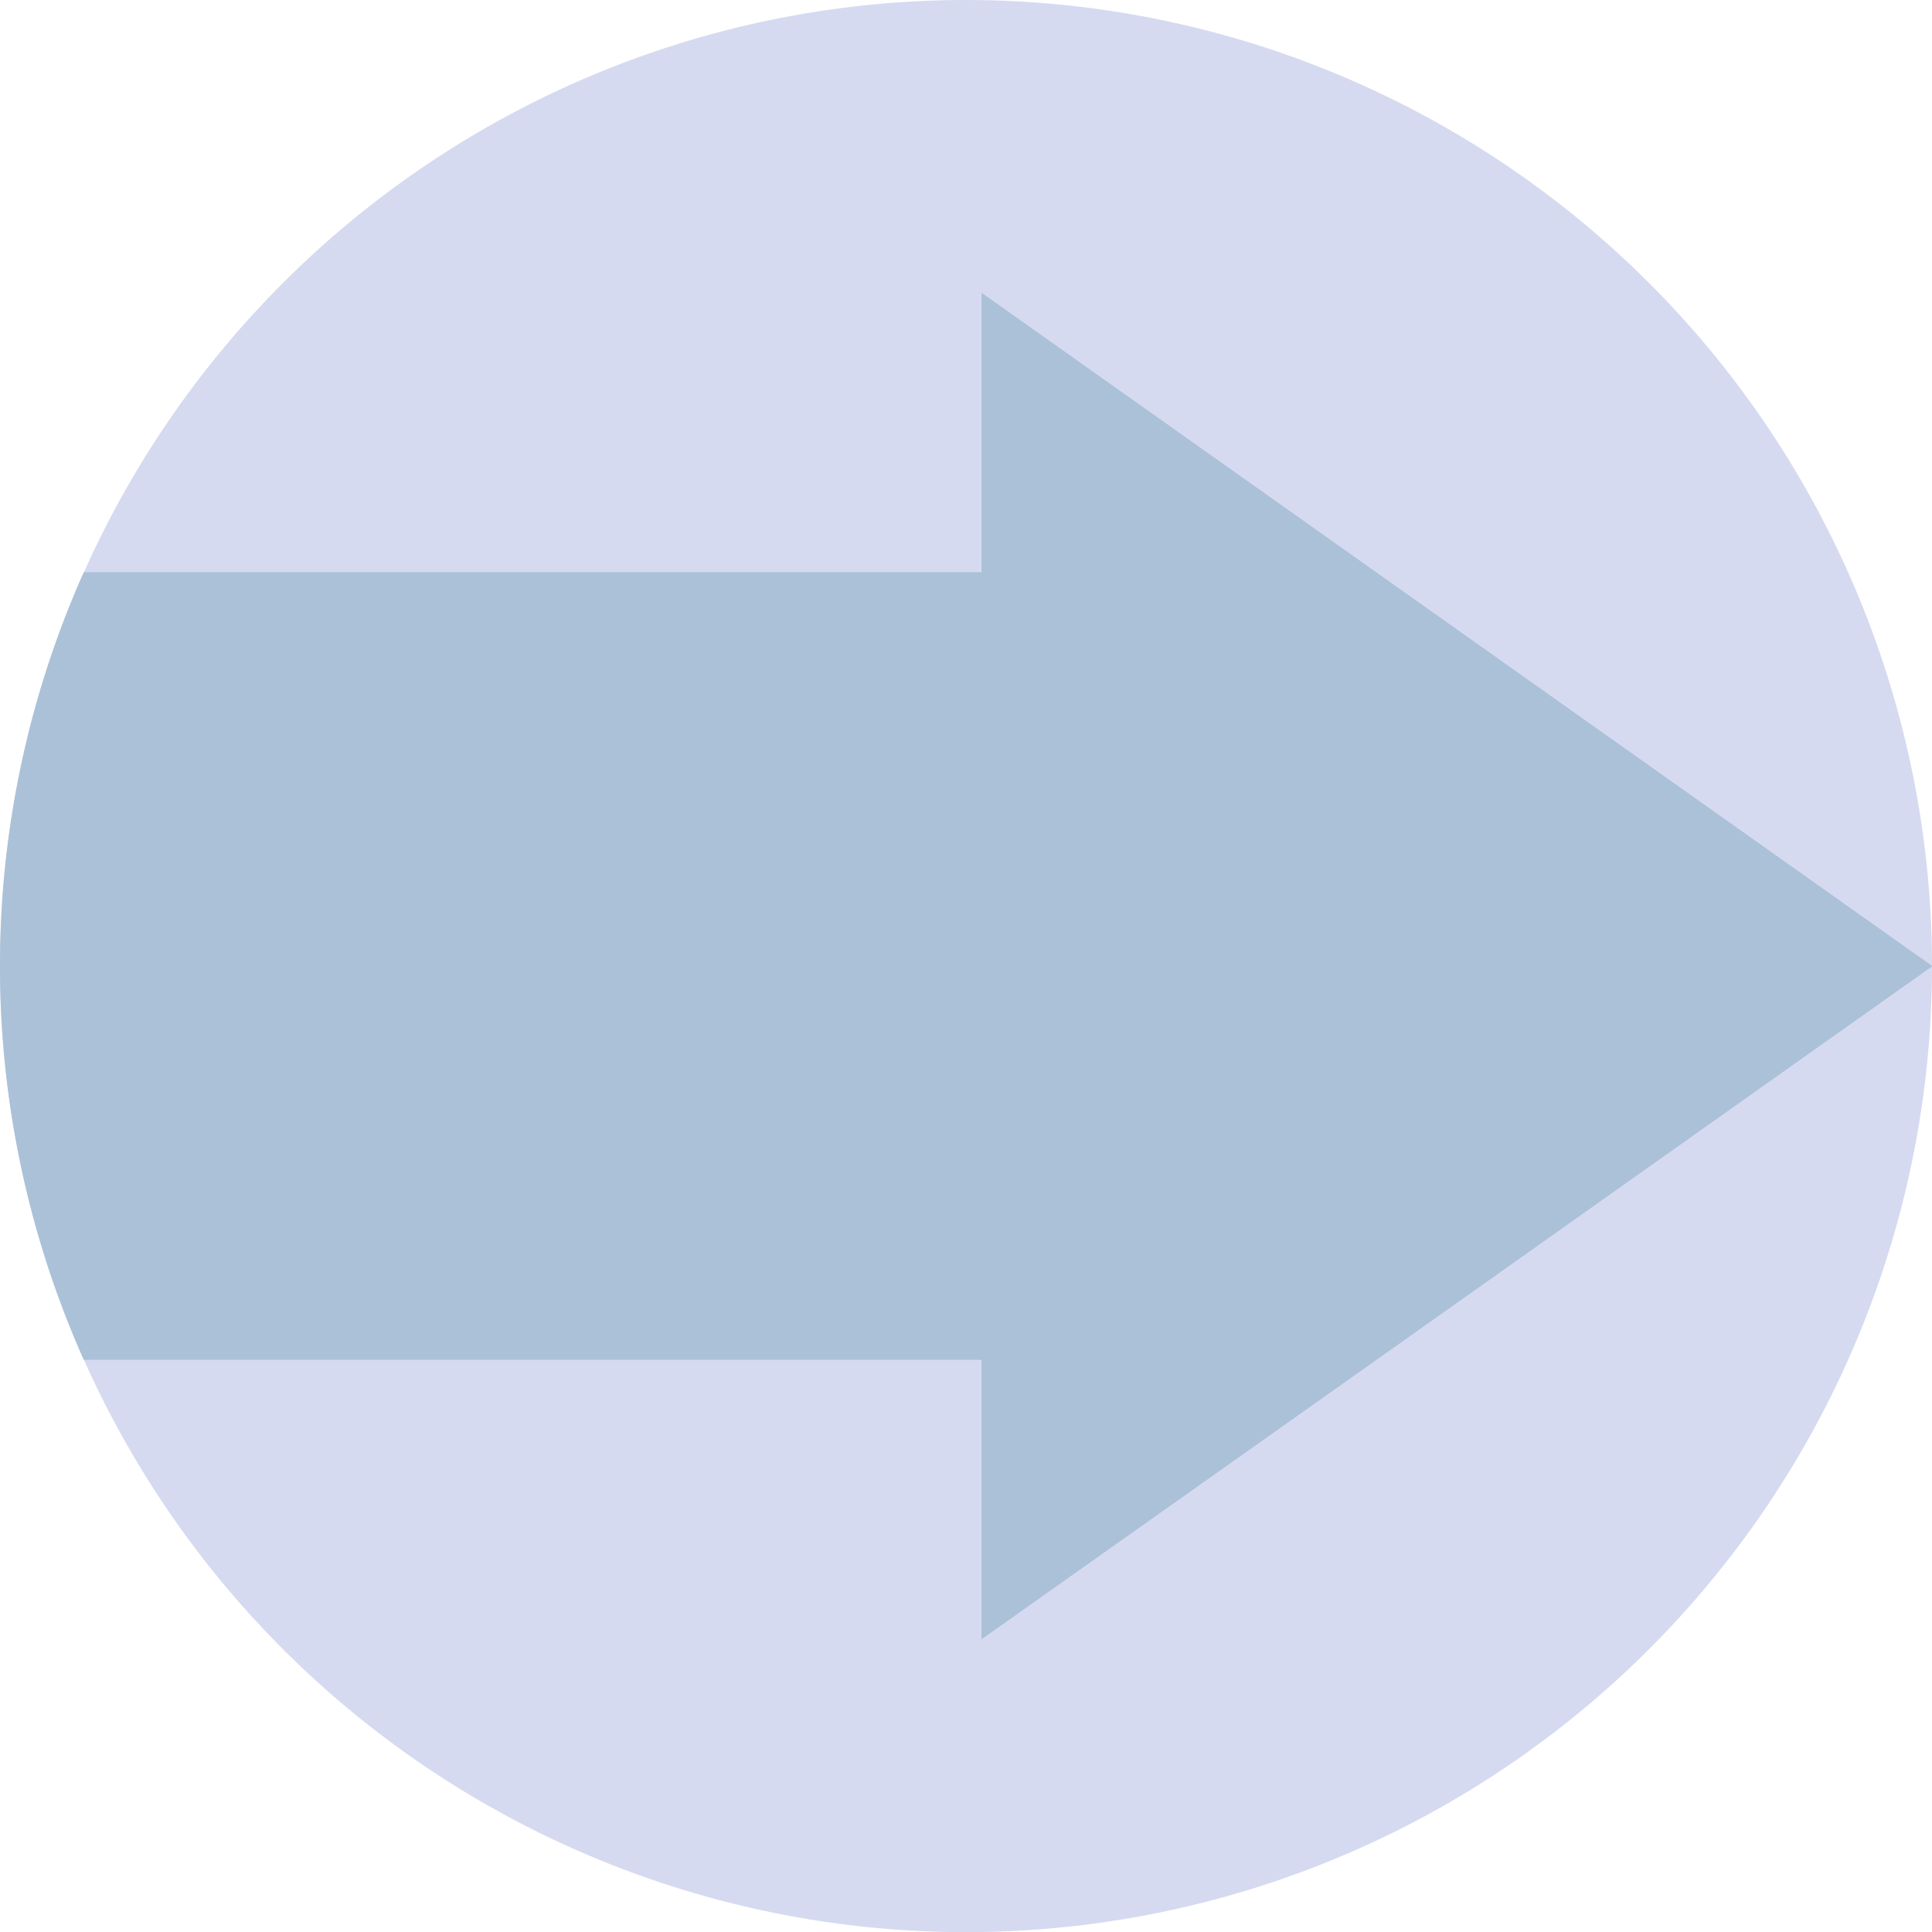 <?xml version="1.0" encoding="UTF-8" standalone="no"?>
<!-- Created with Inkscape (http://www.inkscape.org/) -->

<svg
   width="13.805"
   height="13.805"
   viewBox="0 0 13.805 13.805"
   version="1.1"
   id="svg1"
   inkscape:version="1.4.2 (f4327f4, 2025-05-13)"
   sodipodi:docname="рисунка.svg"
   xmlns:inkscape="http://www.inkscape.org/namespaces/inkscape"
   xmlns:sodipodi="http://sodipodi.sourceforge.net/DTD/sodipodi-0.dtd"
   xmlns="http://www.w3.org/2000/svg"
   xmlns:svg="http://www.w3.org/2000/svg">
  <sodipodi:namedview
     id="namedview1"
     pagecolor="#ffffff"
     bordercolor="#000000"
     borderopacity="0.25"
     inkscape:showpageshadow="2"
     inkscape:pageopacity="0.0"
     inkscape:pagecheckerboard="0"
     inkscape:deskcolor="#d1d1d1"
     inkscape:document-units="px"
     inkscape:zoom="31.4375"
     inkscape:cx="6.250497"
     inkscape:cy="7.2365805"
     inkscape:window-width="1366"
     inkscape:window-height="705"
     inkscape:window-x="-8"
     inkscape:window-y="-8"
     inkscape:window-maximized="1"
     inkscape:current-layer="layer1" />
  <defs
     id="defs1" />
  <g
     inkscape:label="Слой 1"
     inkscape:groupmode="layer"
     id="layer1"
     transform="translate(-1.75,-0.763)">
    <path
       id="path1-8"
       style="fill:#d6daf0;stroke-width:1.036;fill-opacity:1"
       d="M 15.555,7.666 A 6.903,6.903 0 0 1 8.652,14.569 6.903,6.903 0 0 1 1.75,7.666 6.903,6.903 0 0 1 8.652,0.763 6.903,6.903 0 0 1 15.555,7.666 Z" />
    <path
       id="path1"
       style="fill:#abc1d8;stroke-width:1.036;fill-opacity:1"
       d="M 2.349 4.851 A 6.903 6.903 0 0 0 1.75 7.666 A 6.903 6.903 0 0 0 2.349 10.48 L 9.638 10.48 L 9.638 4.851 L 2.349 4.851 z " />
    <path
       sodipodi:type="star"
       style="fill:#abc1d8;fill-opacity:1"
       id="path2"
       inkscape:flatsided="false"
       sodipodi:sides="3"
       sodipodi:cx="5.6302185"
       sodipodi:cy="2.7992048"
       sodipodi:r1="5.206604"
       sodipodi:r2="2.603302"
       sodipodi:arg1="2.0943951"
       sodipodi:arg2="3.1415927"
       inkscape:rounded="0"
       inkscape:randomized="0"
       d="m 3.027,7.308 0,-4.509 0,-4.509 3.905,2.255 3.905,2.255 -3.905,2.255 z"
       inkscape:transform-center-x="-1.1320022"
       transform="matrix(0.87,0,0,1.067,6.13,4.679)" />
  </g>
</svg>
